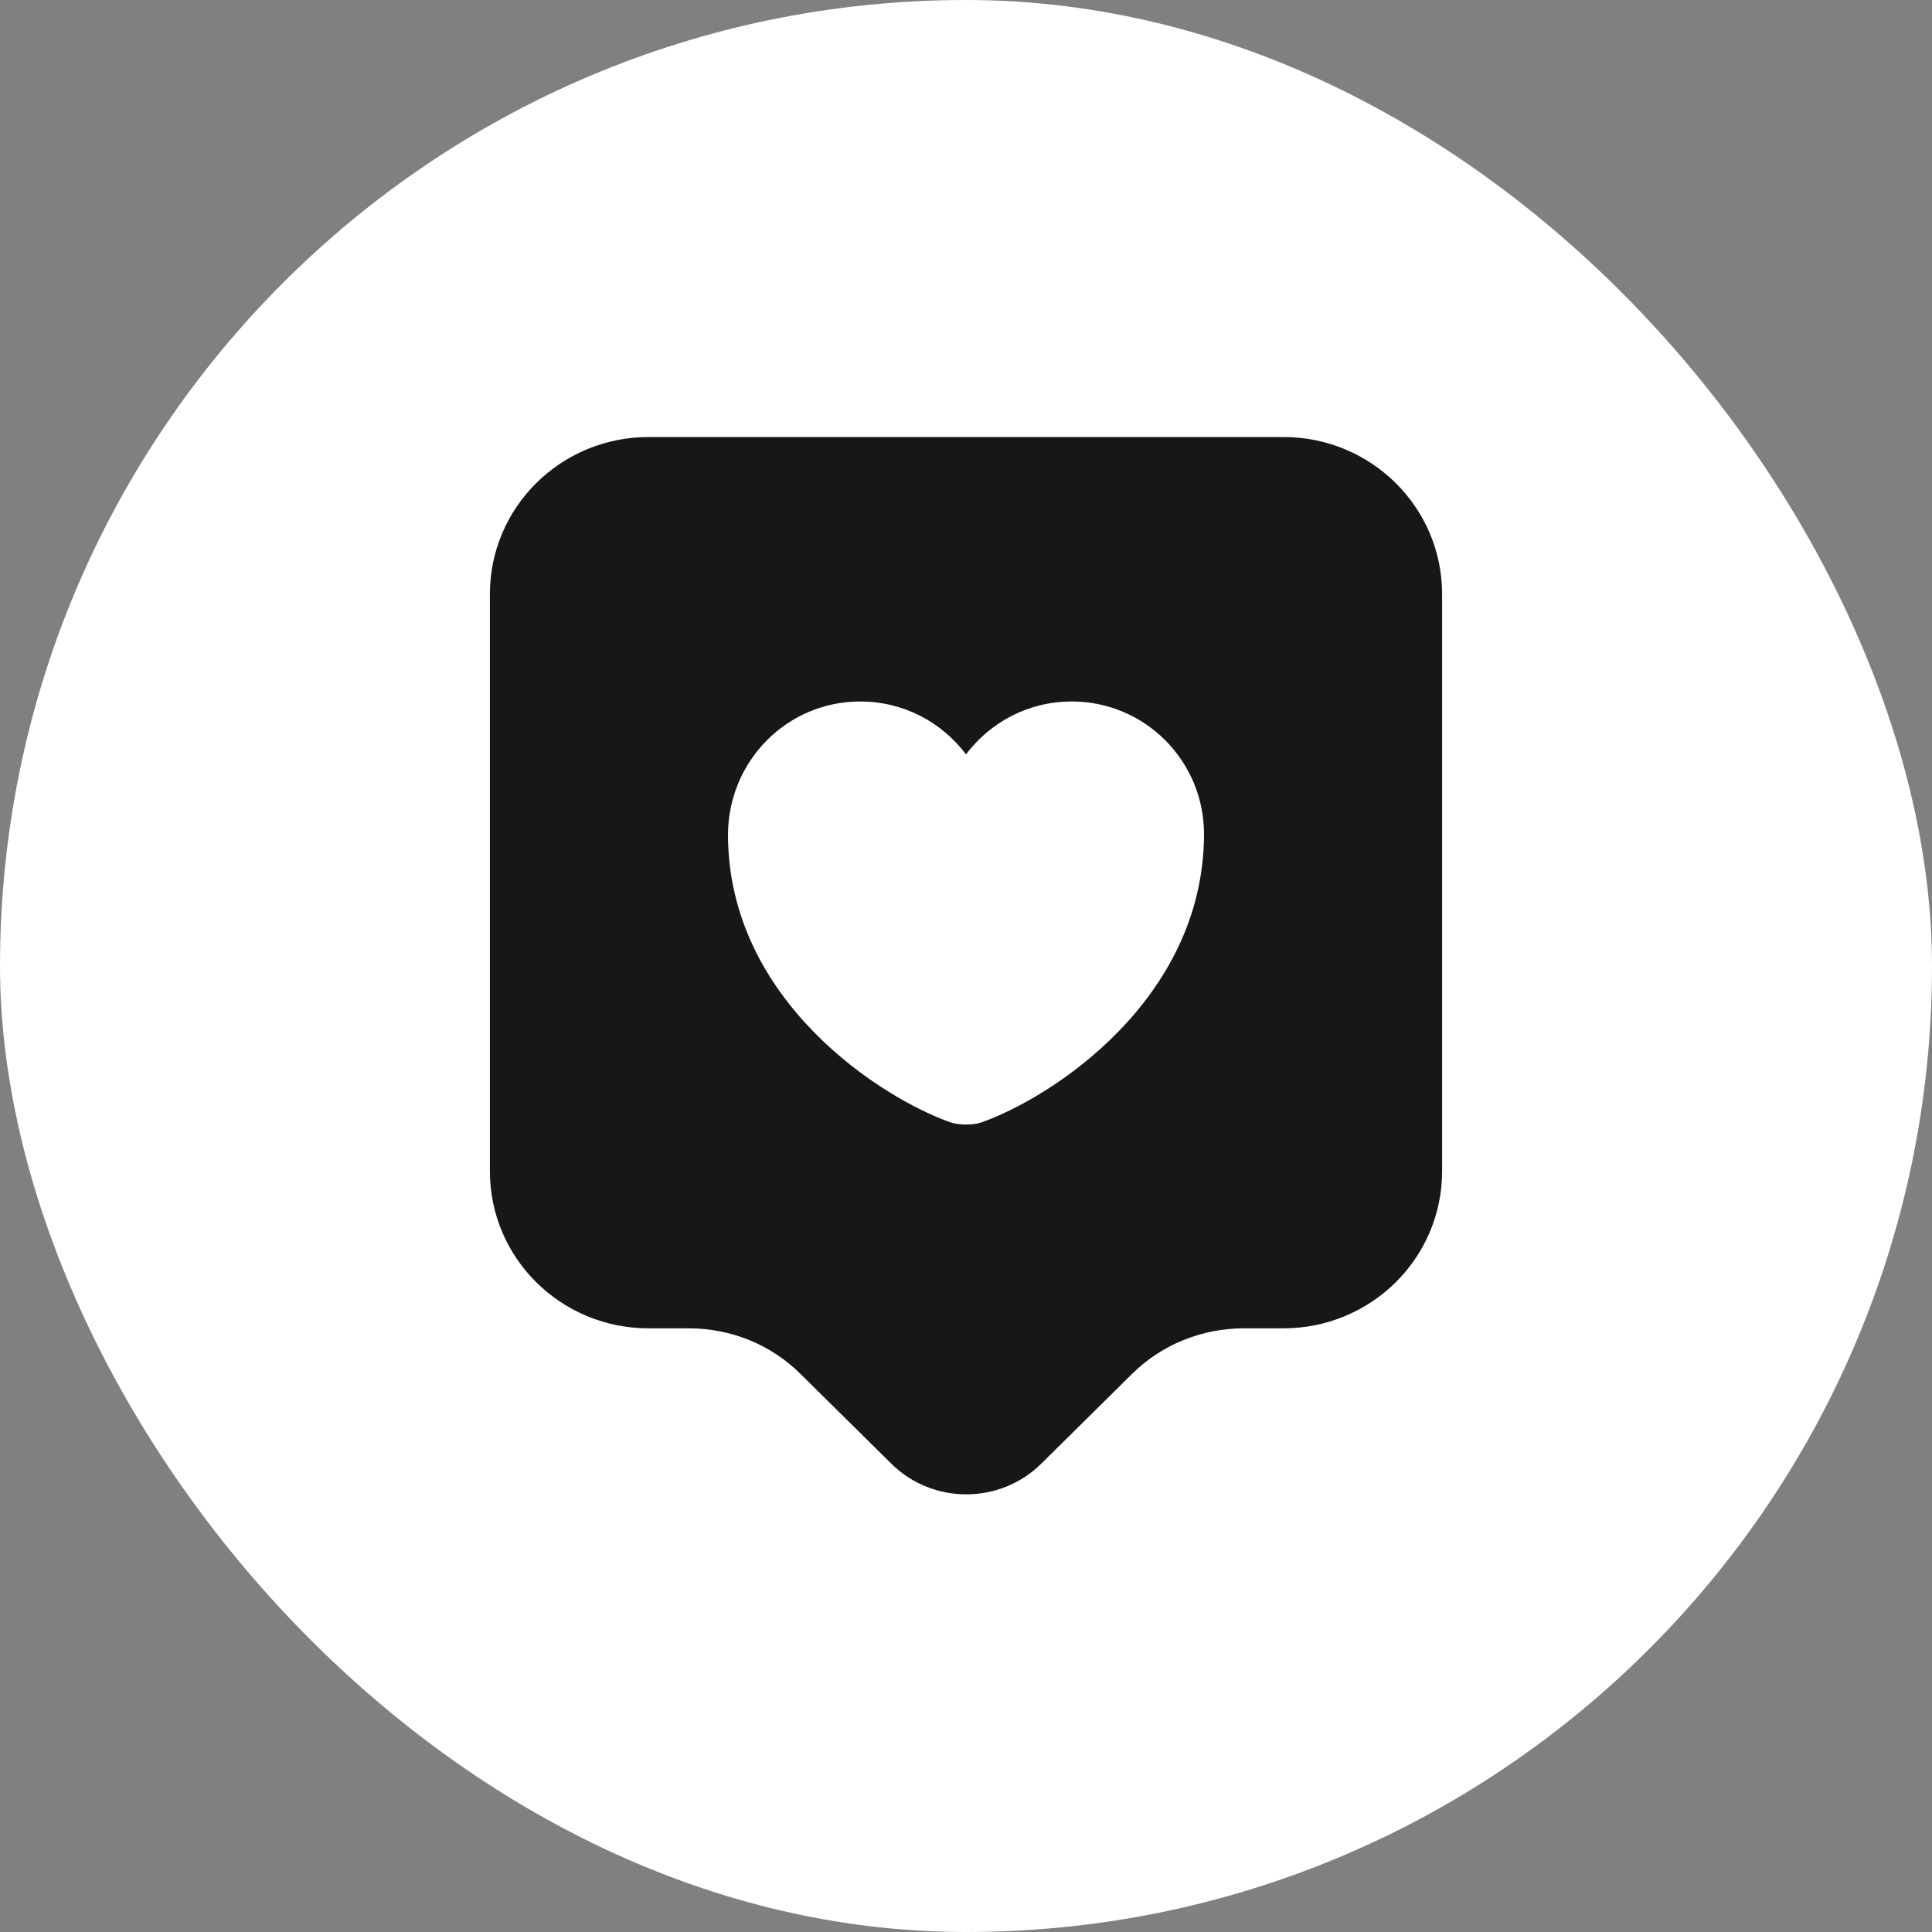 <?xml version="1.0" encoding="UTF-8"?> <svg xmlns="http://www.w3.org/2000/svg" width="35" height="35" viewBox="0 0 35 35" fill="none"><rect x="0" y="0" width="35" height="35" fill="#808080" stroke="none"/><rect width="35" height="35" rx="17.5" fill="white"></rect><path d="M23.25 7.917H11.75C10.159 7.917 8.875 9.191 8.875 10.763V21.218C8.875 22.79 10.159 24.064 11.75 24.064H12.478C13.245 24.064 13.973 24.361 14.51 24.898L16.149 26.518C16.896 27.256 18.113 27.256 18.861 26.518L20.5 24.898C21.036 24.361 21.774 24.064 22.531 24.064H23.25C24.841 24.064 26.125 22.79 26.125 21.218V10.763C26.125 9.191 24.841 7.917 23.25 7.917ZM17.768 20.337C17.625 20.384 17.385 20.384 17.232 20.337C15.986 19.905 13.188 18.132 13.188 15.114C13.197 13.781 14.261 12.708 15.583 12.708C16.369 12.708 17.059 13.082 17.5 13.666C17.941 13.082 18.631 12.708 19.417 12.708C20.739 12.708 21.812 13.781 21.812 15.114C21.803 18.132 19.014 19.905 17.768 20.337Z" fill="#171717"></path></svg> 